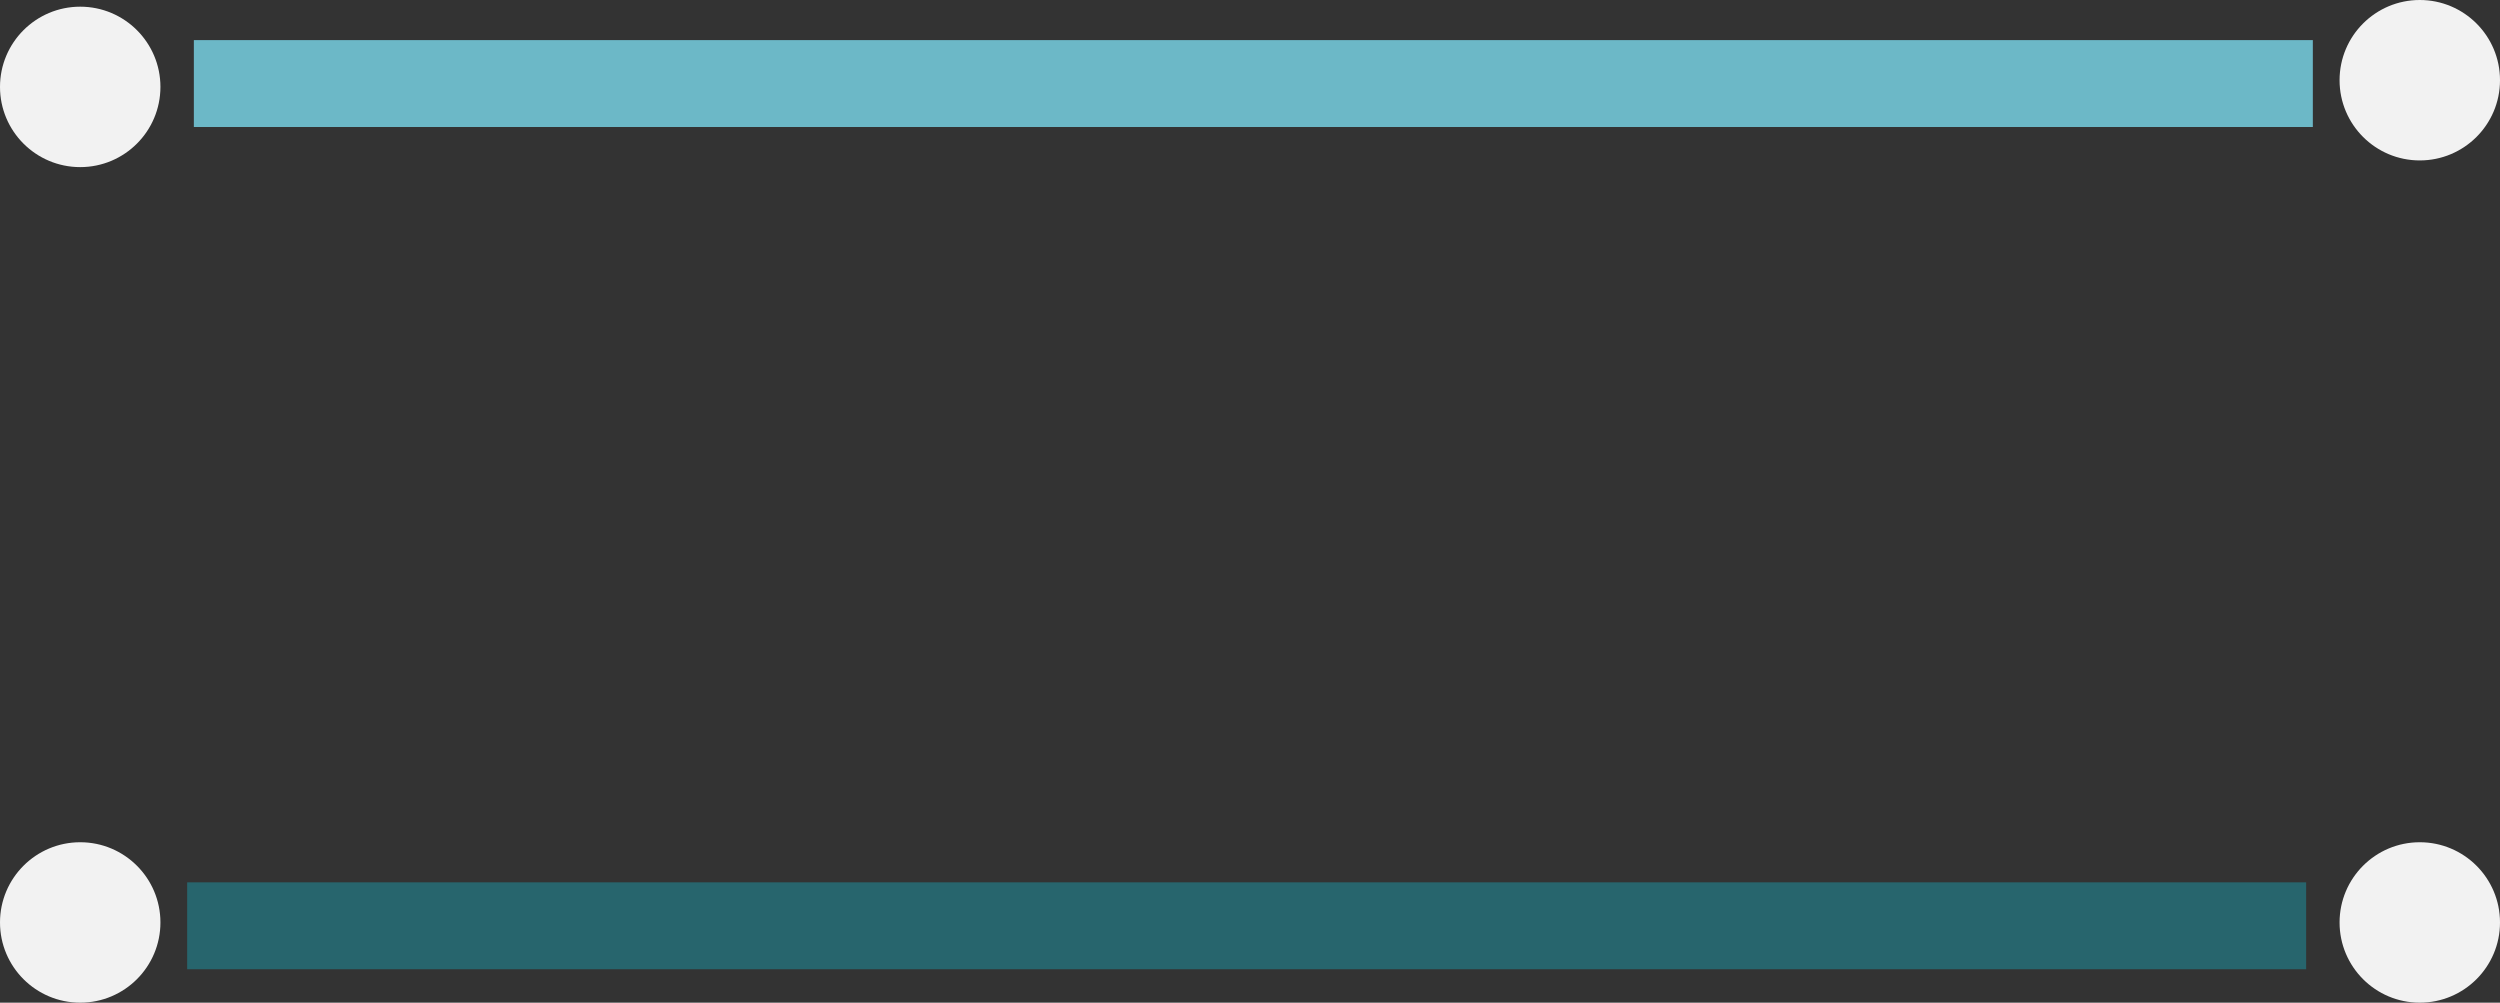 <?xml version="1.0" encoding="utf-8"?>
<!-- Generator: Adobe Illustrator 26.5.0, SVG Export Plug-In . SVG Version: 6.00 Build 0)  -->
<svg version="1.1" baseProfile="tiny" id="Layer_1" xmlns="http://www.w3.org/2000/svg" xmlns:xlink="http://www.w3.org/1999/xlink"
	 x="0px" y="0px" viewBox="0 0 37.4 15" overflow="visible" xml:space="preserve">
<rect x="0" y="0" width="37.4" height="15" fill="#333333" stroke="none"/>
<g>
	<circle fill="#F2F2F2" cx="1.2" cy="1.3" r="1.2"/>
	<circle fill="#F2F2F2" cx="36.2" cy="1.2" r="1.2"/>
	<circle fill="#F2F2F2" cx="1.2" cy="13.8" r="1.2"/>
	<circle fill="#F2F2F2" cx="36.2" cy="13.8" r="1.2"/>
	<rect x="2.9" y="0.6" fill="#6CB8C7" width="31.7" height="1.3"/>
	<rect x="2.8" y="13.2" fill="#27656D" width="31.7" height="1.3"/>
</g>
<rect x="2.9" y="2.6" display="none" fill="#FFFFFF" width="31.6" height="9.9"/>
</svg>

